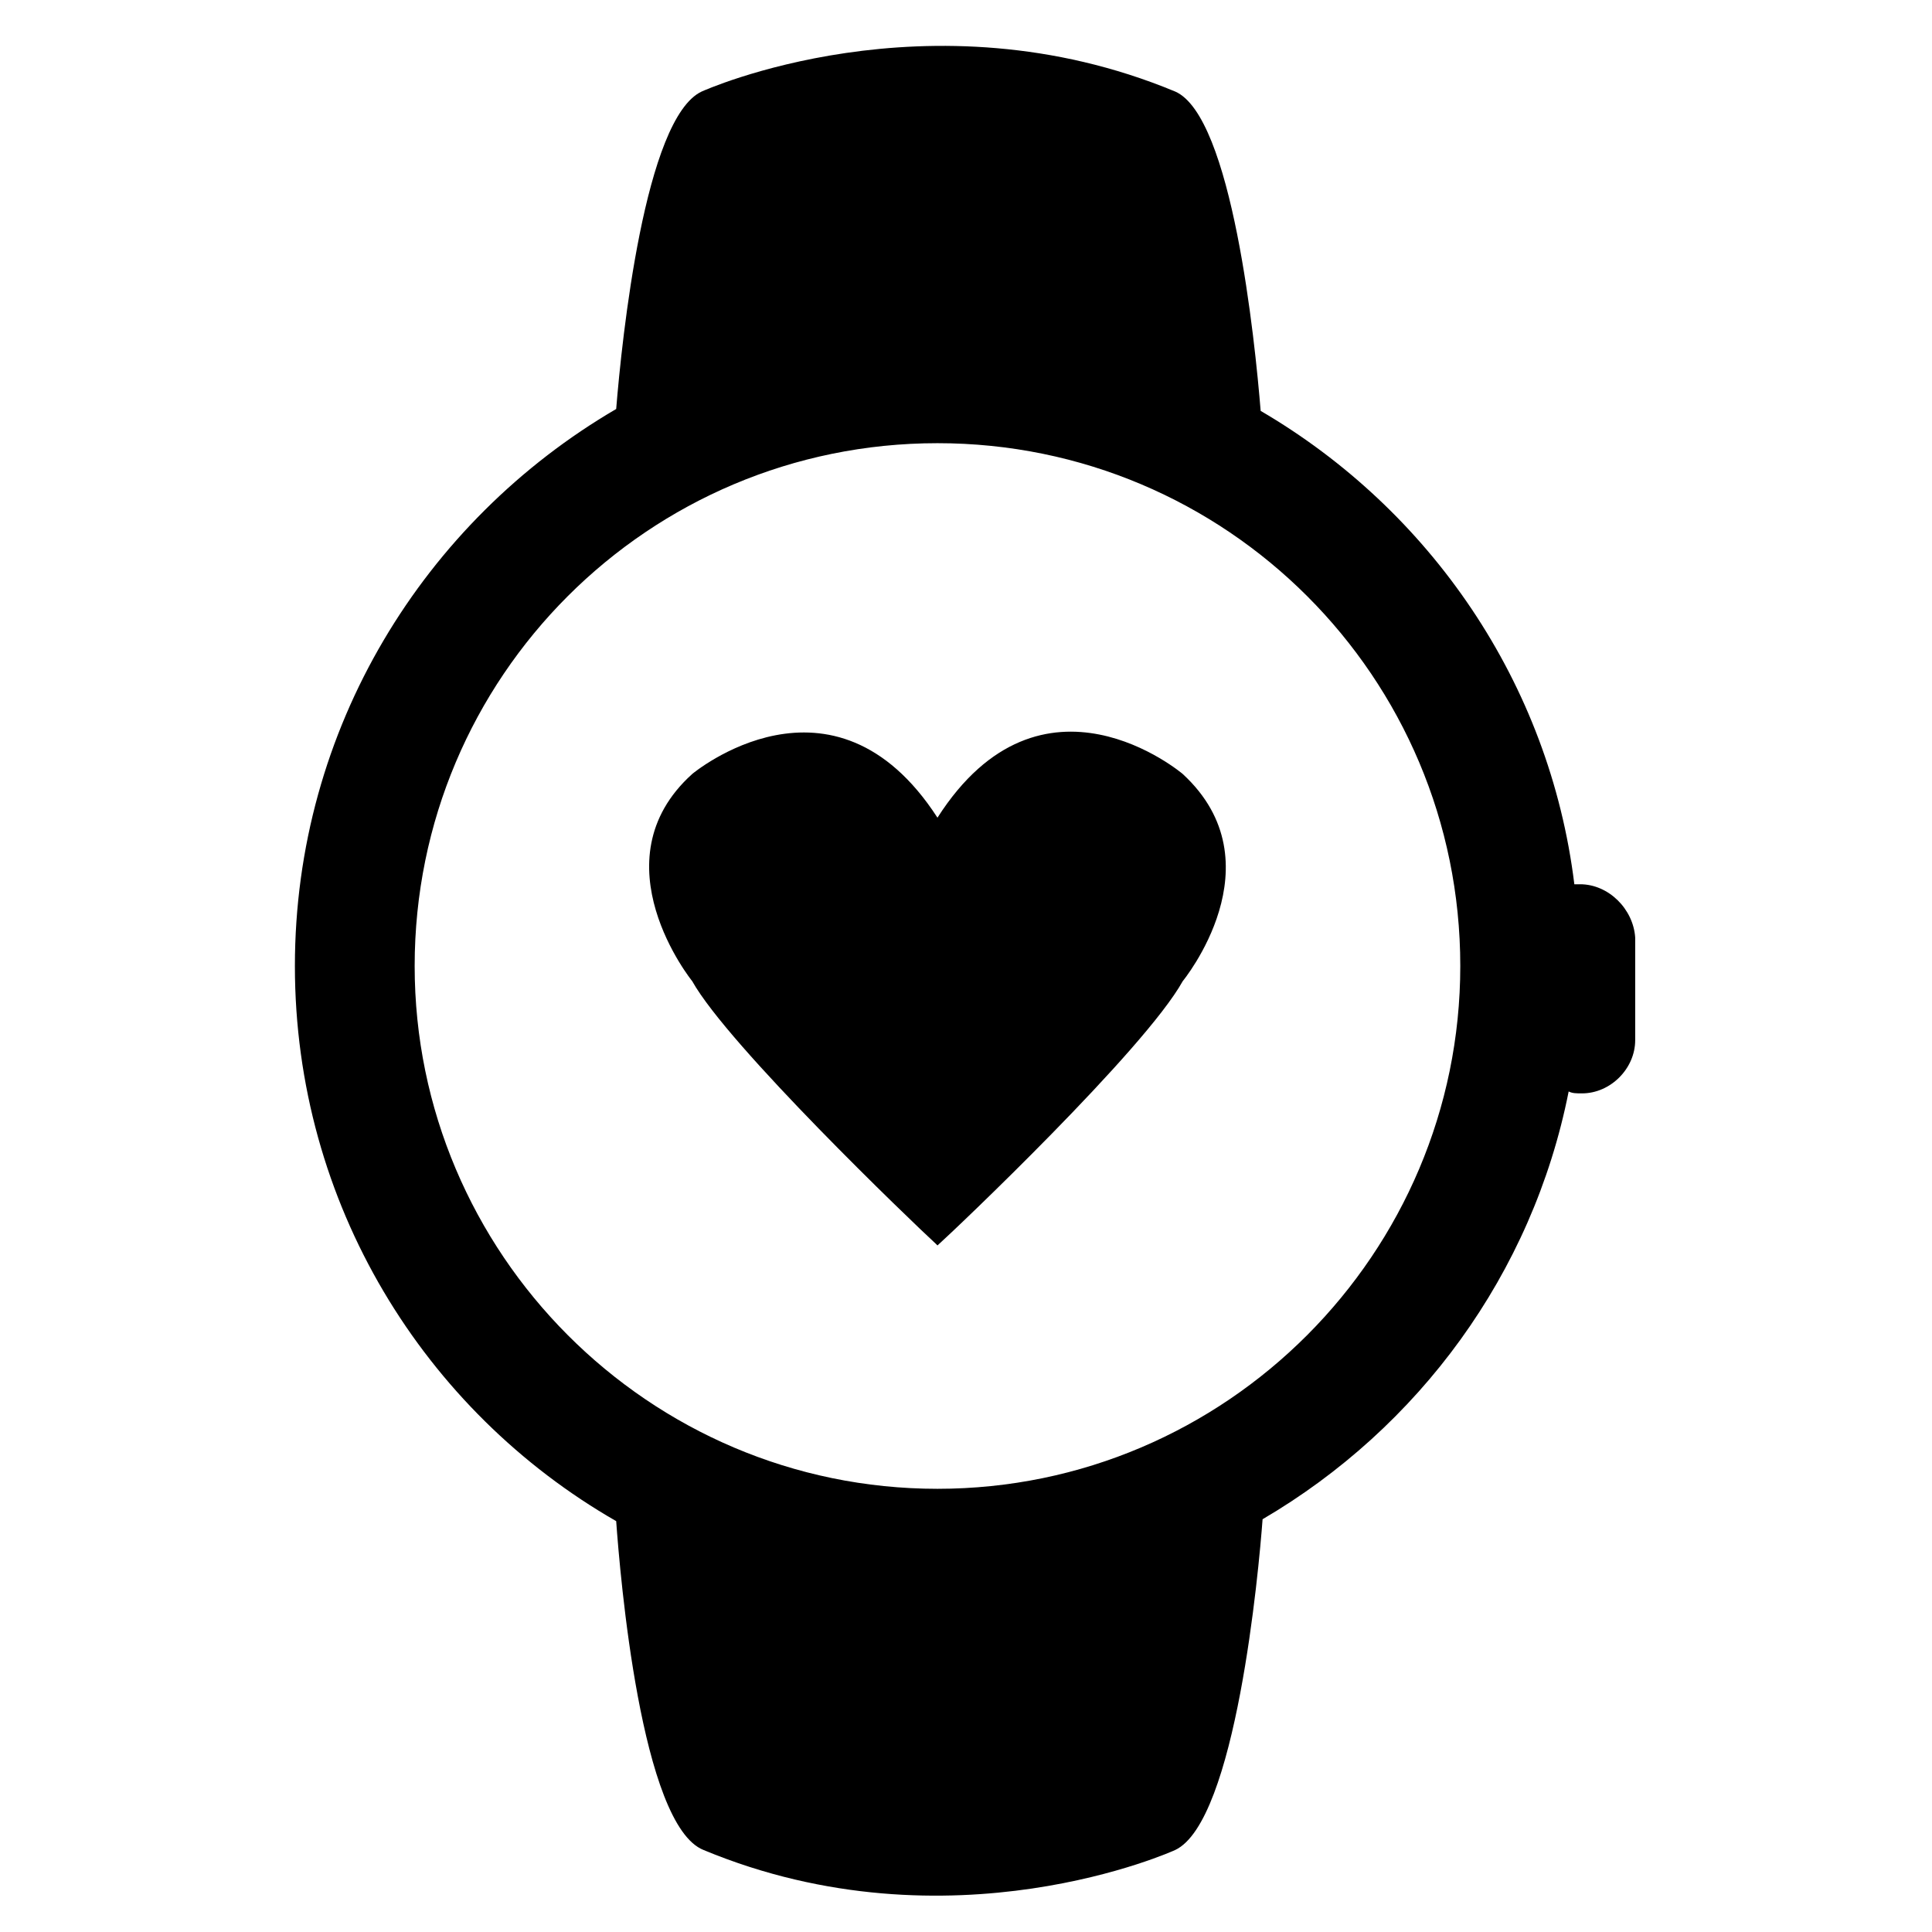 <?xml version="1.0" encoding="UTF-8"?>
<!-- The Best Svg Icon site in the world: iconSvg.co, Visit us! https://iconsvg.co -->
<svg fill="#000000" width="800px" height="800px" version="1.1" viewBox="144 144 512 512" xmlns="http://www.w3.org/2000/svg">
 <g>
  <path d="m457.43 349.11s-37.281-31.738-64.992 11.586c-27.711-42.824-64.992-11.586-64.992-11.586-25.695 23.176 0 54.914 0 54.914 9.574 17.129 58.441 63.984 64.488 69.527l0.504 0.504c4.535-4.031 54.914-51.891 64.992-70.031 0 0 25.695-31.234 0-54.914z"/>
  <path d="m562.73 378.34h-1.512c-6.551-53.406-38.289-99.25-83.129-125.45-1.512-18.641-7.559-78.09-22.672-84.641-65.496-27.207-125.45 0-125.45 0-15.113 7.055-21.16 65.496-22.672 84.137-50.883 29.723-85.145 84.641-85.145 147.62s34.258 117.89 85.145 147.11c1.008 14.105 6.551 80.609 23.176 87.16 65.496 27.207 124.95 0 124.95 0 16.121-7.559 22.168-74.059 23.176-87.664 41.312-24.184 71.539-64.992 81.113-113.36 1.008 0.504 2.016 0.504 3.527 0.504 7.559 0 14.105-6.551 14.105-14.105v-27.207c-0.504-7.562-7.055-14.109-14.609-14.109zm-170.29 160.21c-76.578 0-138.55-62.473-138.55-138.55 0-76.578 61.969-138.55 138.55-138.55 76.578-0.004 138.55 61.965 138.55 138.55 0 76.074-61.969 138.55-138.55 138.55z"/>
 </g>
</svg>